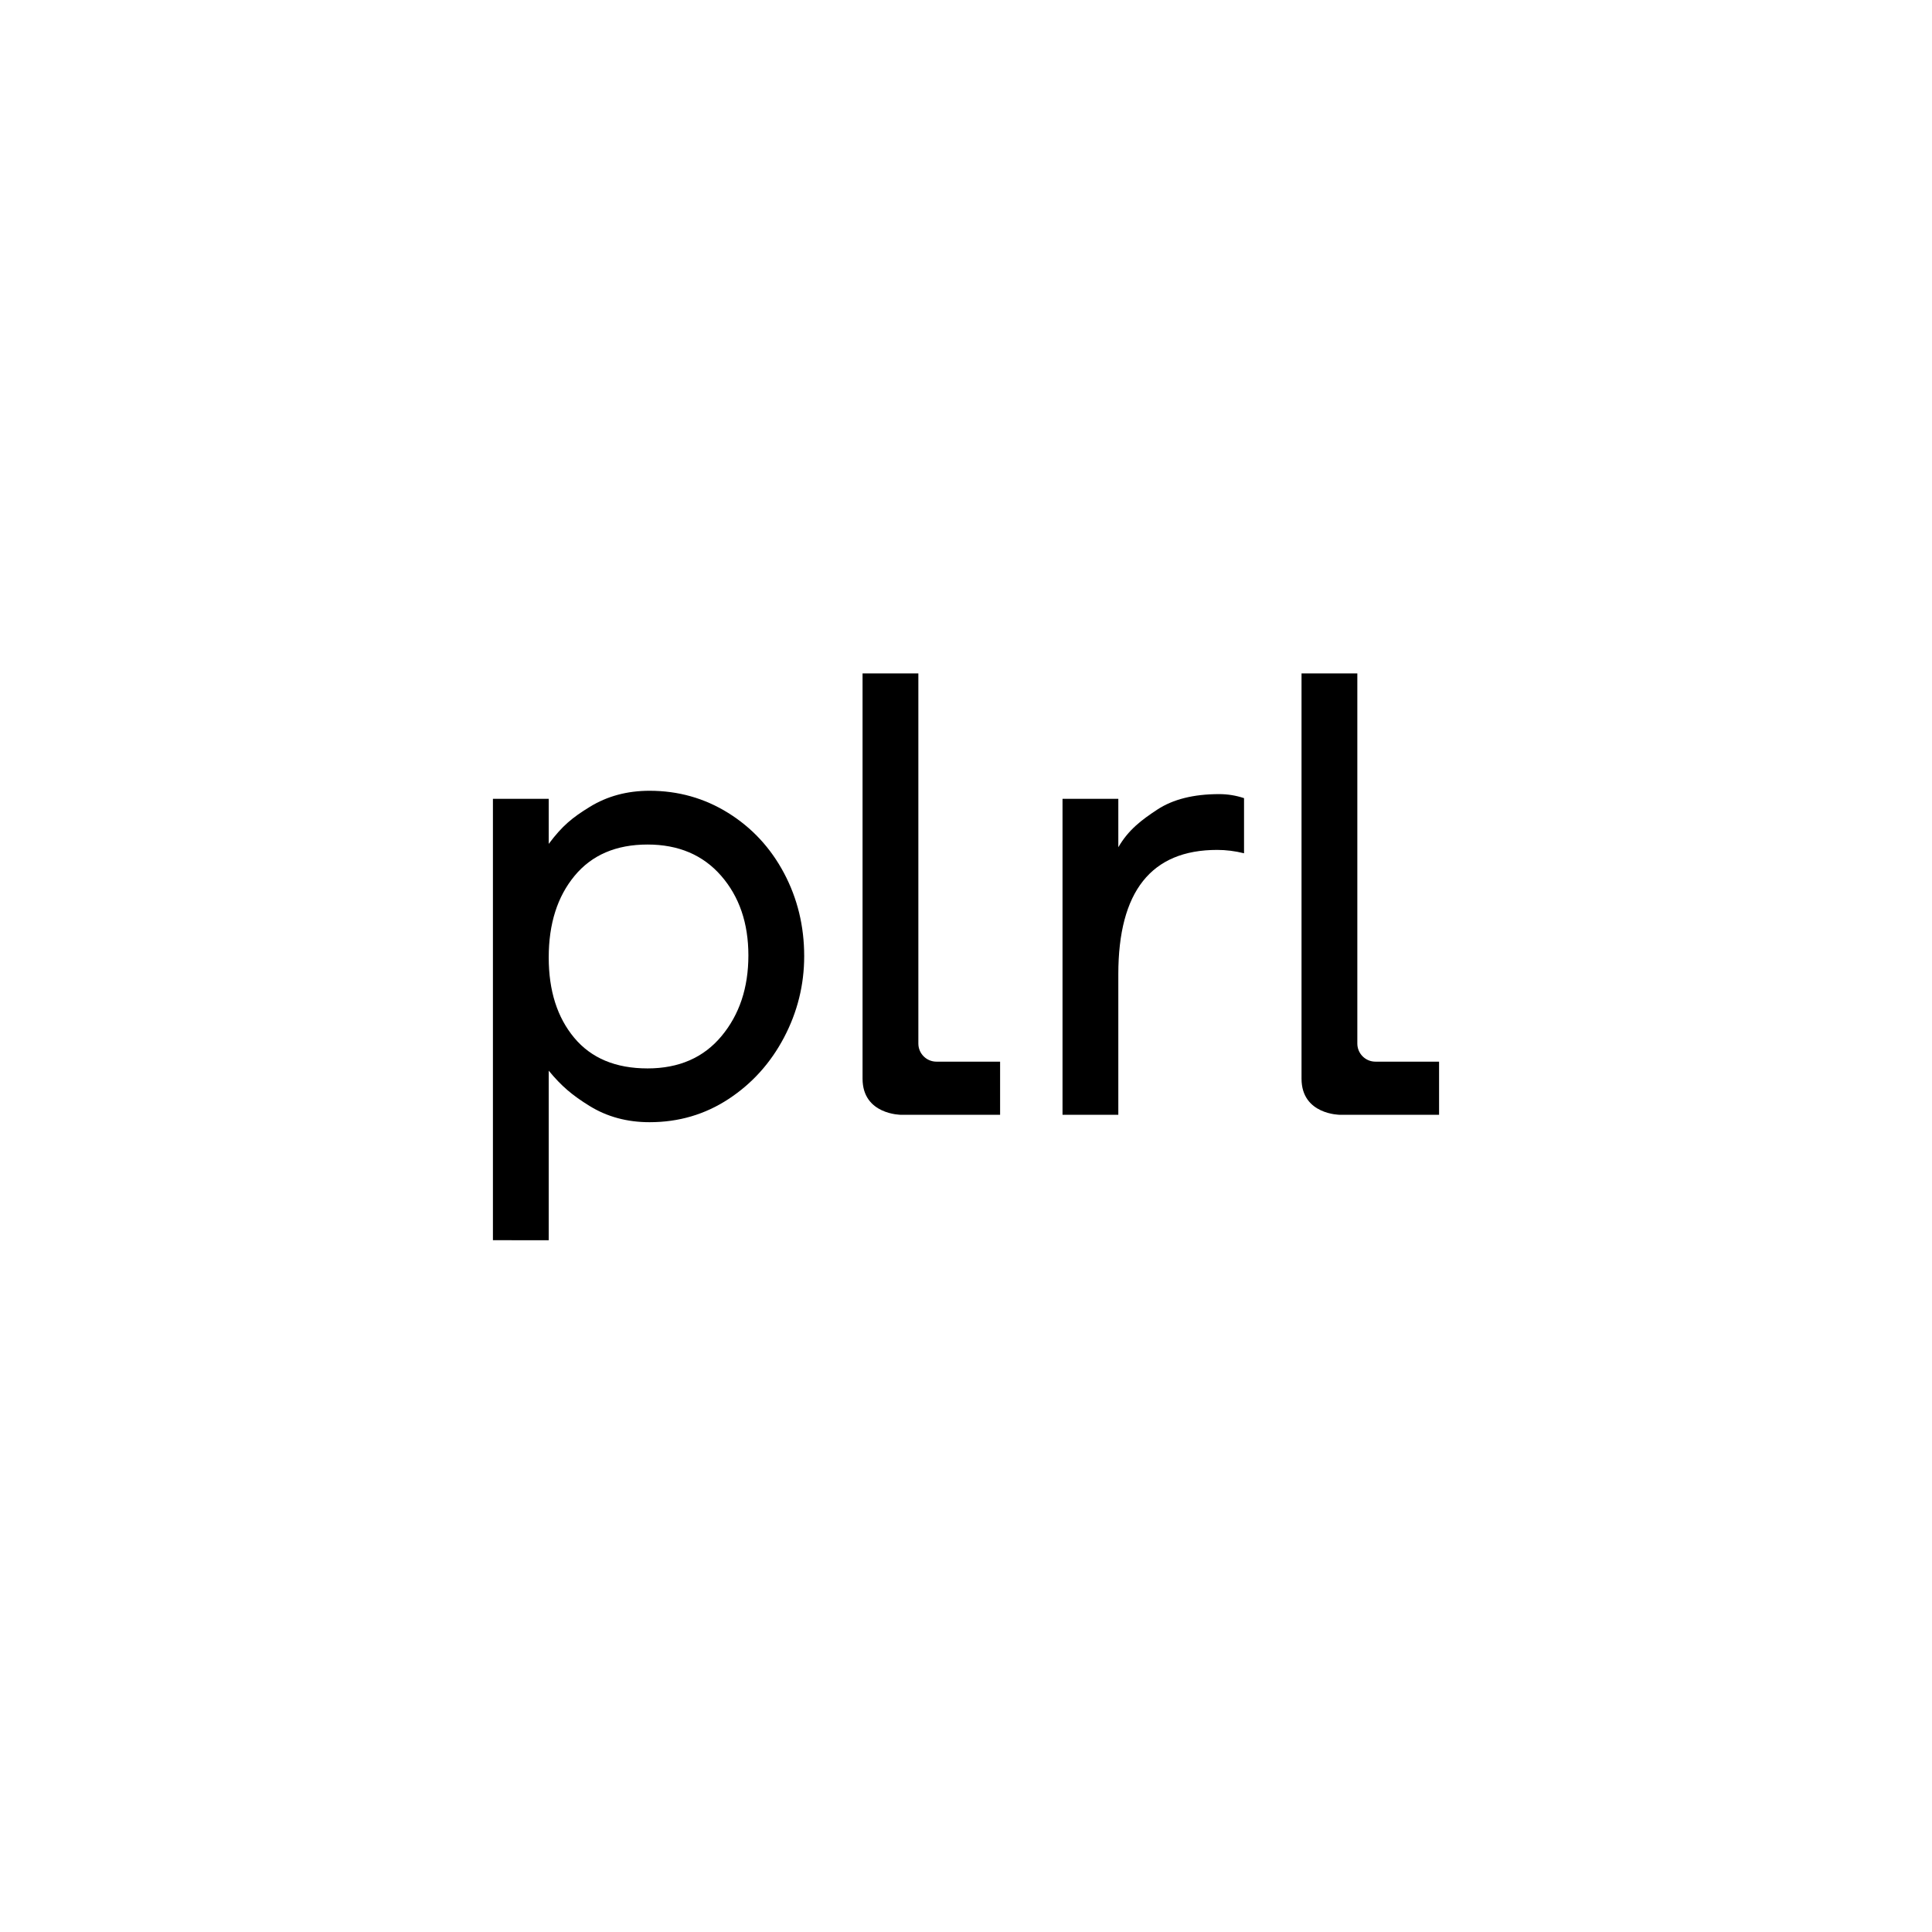 <?xml version="1.0" encoding="utf-8"?>
<!-- Generator: Adobe Illustrator 25.3.1, SVG Export Plug-In . SVG Version: 6.00 Build 0)  -->
<svg version="1.1" id="Layer_4" xmlns="http://www.w3.org/2000/svg" xmlns:xlink="http://www.w3.org/1999/xlink" x="0px" y="0px"
	 viewBox="0 0 2400 2400" style="enable-background:new 0 0 2400 2400;" xml:space="preserve">
<g>
	<path d="M612.33,1540.64V992.33h69.32v55.98c16.97-22.66,29.23-32.59,50.94-45.95c21.71-13.36,46.48-20.04,74.33-20.04
		c35.62,0,68.19,9.18,97.71,27.56c29.5,18.37,52.61,43.3,69.32,74.74c16.7,31.46,25.05,65.85,25.05,103.14
		c0,35.64-8.35,69.32-25.05,101.05c-16.7,31.73-39.67,57.21-68.9,76.41c-29.23,19.21-61.94,28.81-98.13,28.81
		c-27.85,0-52.61-6.68-74.33-20.04c-21.71-13.36-35.15-24.78-50.94-43.95v210.6H612.33z M804.41,1327.22
		c38.96,0,69.59-13.36,91.86-40.09c22.26-26.72,33.4-60.13,33.4-100.22s-11.27-73.07-33.82-98.96
		c-22.55-25.89-53.03-38.84-91.45-38.84c-38.98,0-69.18,12.95-90.61,38.84c-21.44,25.89-32.15,59.71-32.15,101.47
		c0,41.21,10.57,74.47,31.73,99.8C734.53,1314.56,764.87,1327.22,804.41,1327.22z"/>
	<path d="M1319.9,1384.84V992.33h69.32v60.15c12.61-21.74,28.94-33.97,48.44-46.79c19.48-12.8,45.1-19.21,76.83-19.21
		c10.57,0,20.88,1.67,30.9,5.01v68.48c-11.14-2.78-22.27-4.18-33.4-4.18c-81.84,0-122.77,51.51-122.77,154.5v174.54H1319.9z"/>
	<path d="M1242.36,1318.83v66.01h-67.62c-13.75,0-36.82,0-55.45,0c0,0-47.79,0-47.79-44.84V836.54h69.32v459.79
		c0,12.43,10.07,22.5,22.5,22.5L1242.36,1318.83z"/>
	<path d="M1787.67,1318.83v66.01h-67.62c-13.75,0-36.82,0-55.45,0c0,0-47.79,0-47.79-44.84V836.54h69.32v459.79
		c0,12.43,10.07,22.5,22.5,22.5L1787.67,1318.83z"/>
</g>
</svg>
